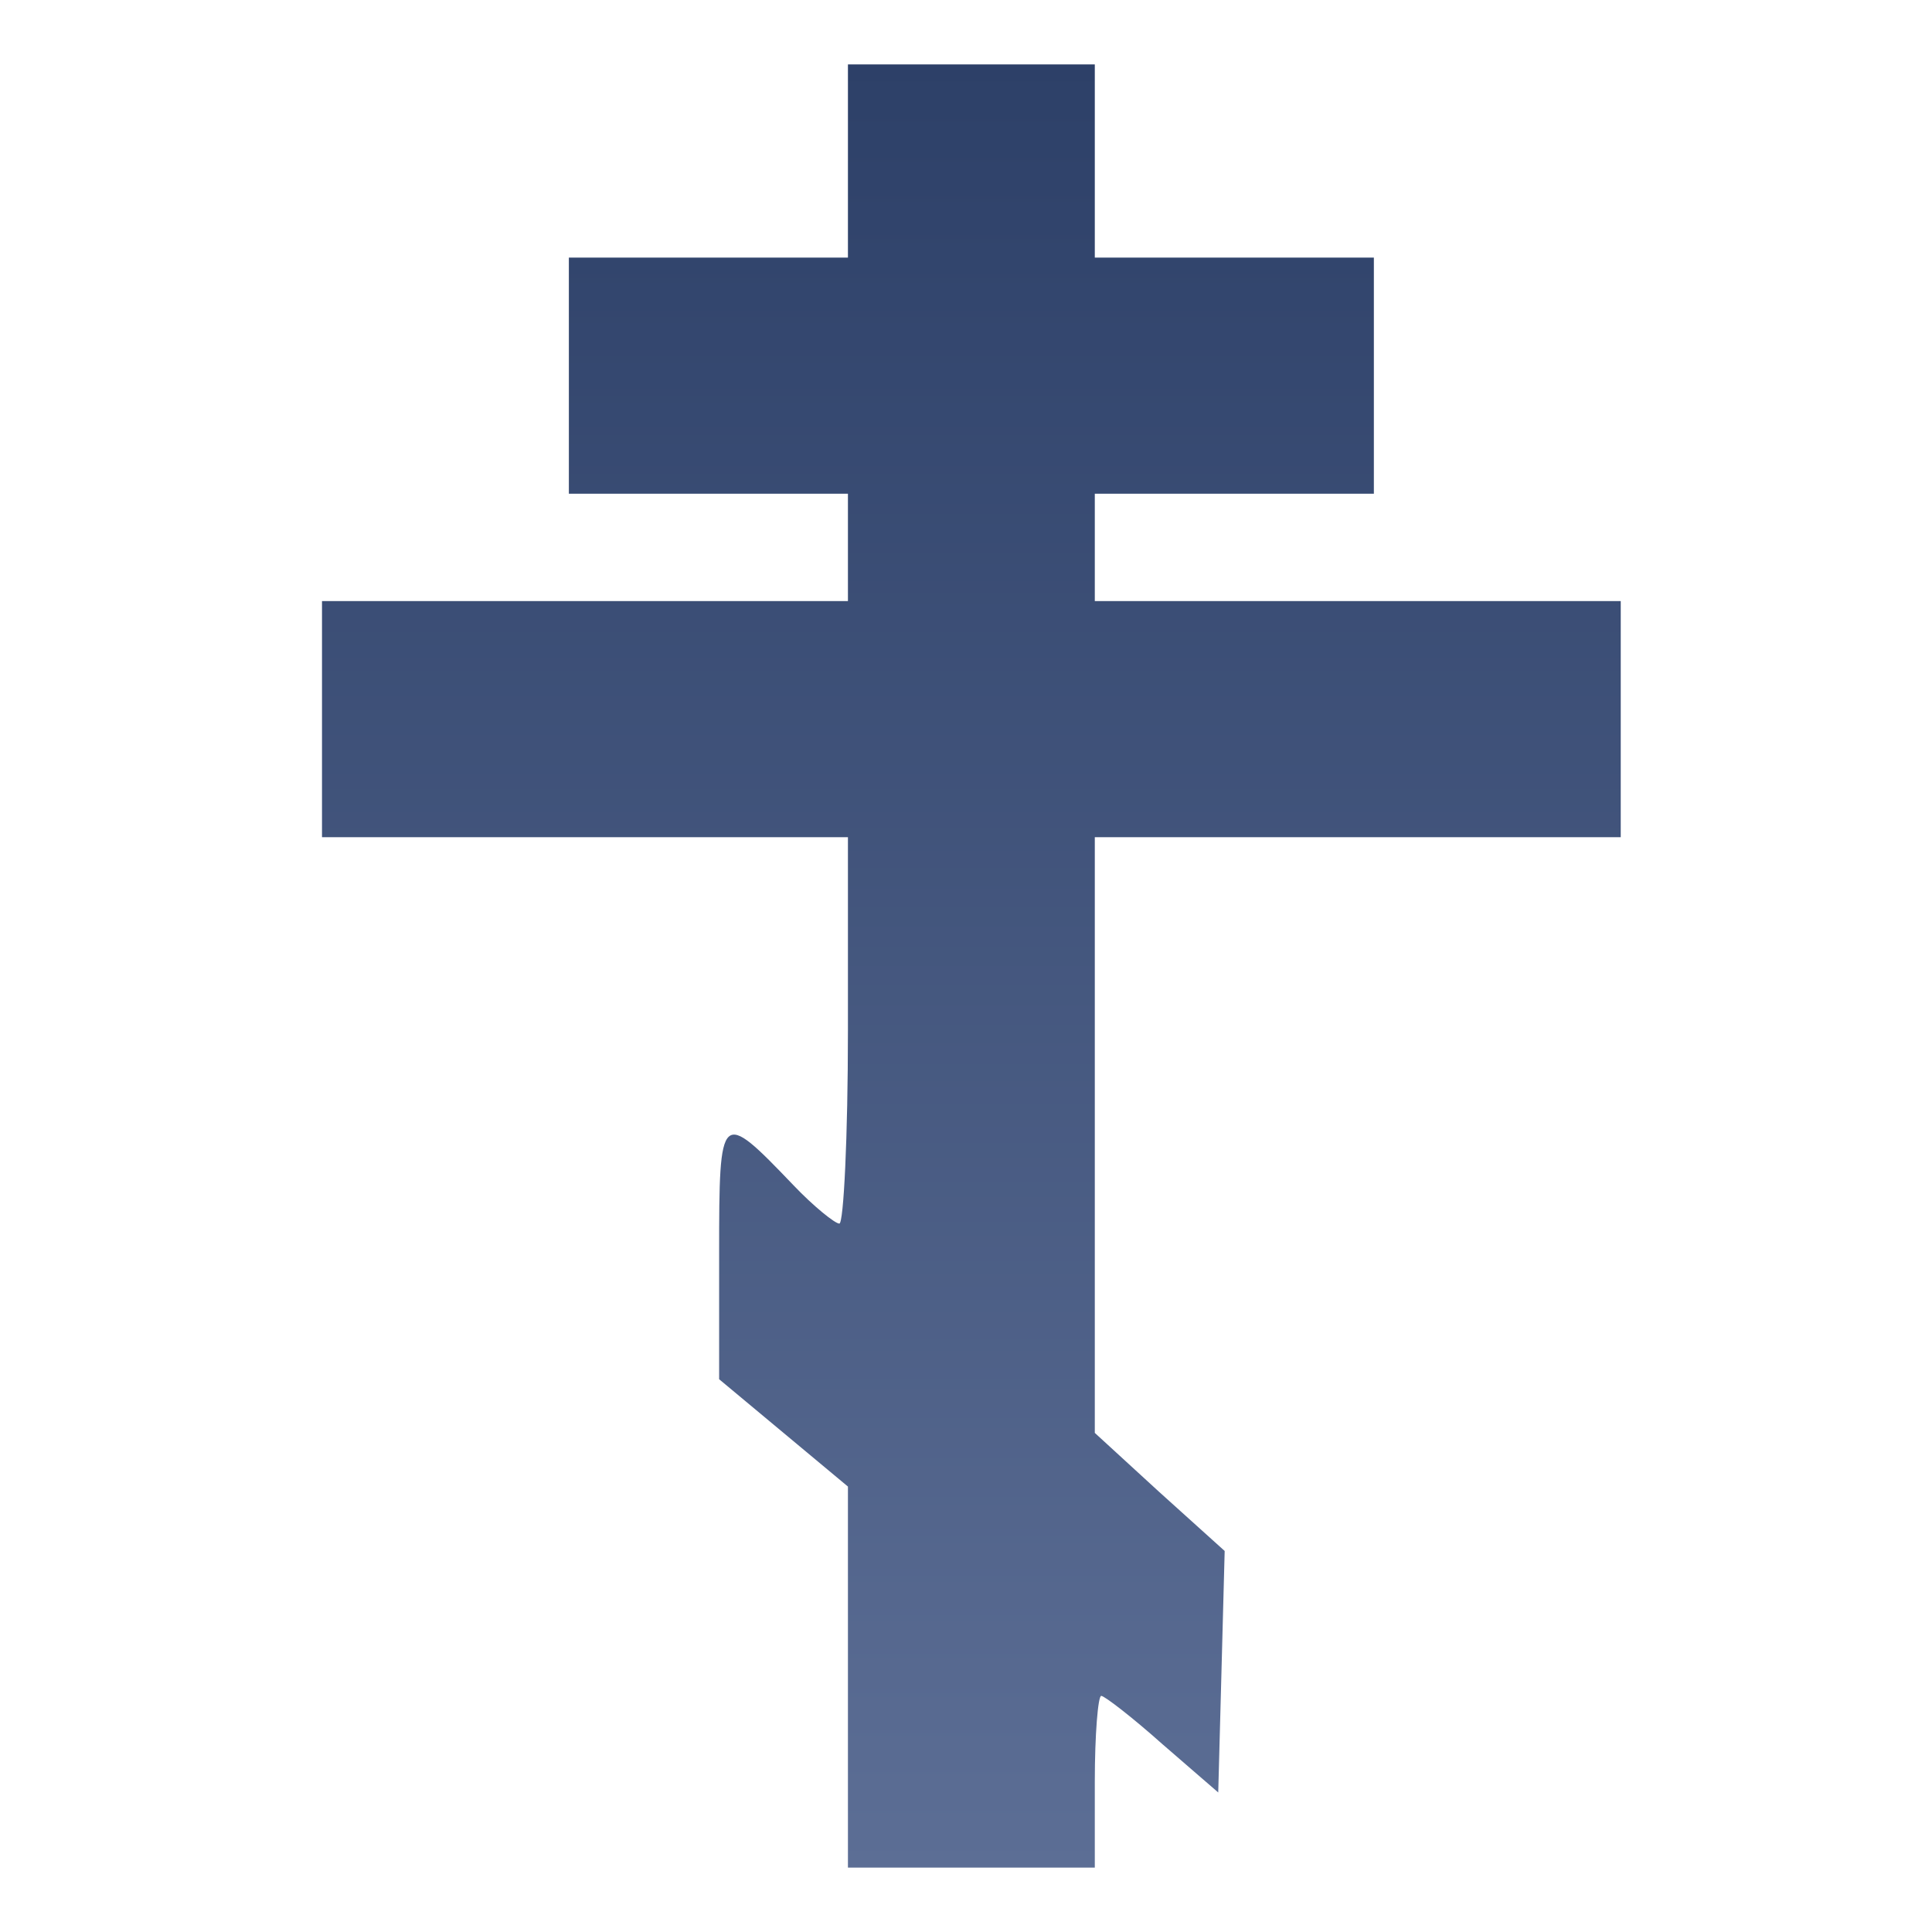 <?xml version="1.0" standalone="no"?><svg version="1.0" xmlns="http://www.w3.org/2000/svg" width="60pt" height="60pt" viewBox="0 0 180 180" preserveAspectRatio="xMidYMid meet"><defs><linearGradient id="Gradient" x1="0" x2="0" y1="0" y2="1"><stop offset="0%" stop-color="#5c6e95" /><stop offset="100%" stop-color="#2d4068" /></linearGradient><style type="text/css"><![CDATA[ #rect { fill: url(#Gradient); } .stop1 { stop-color: #5c6e95; } .stop3 { stop-color: #2d4068;} ]]></style></defs><g transform="translate(0,180) scale(0.1,-0.1)" fill="url(#Gradient)" stroke="none"><path d="M790 1650 l0 -90 -130 0 -130 0 0 -110 0 -110 130 0 130 0 0 -50 0 -50 -245 0 -245 0 0 -110 0 -110 245 0 245 0 0 -180 c0 -99 -4 -180 -8 -180 -4 0 -24 16 -43 36 -68 71 -69 70 -69 -63 l0 -118 60 -50 60 -50 0 -177 0 -178 115 0 115 0 0 80 c0 44 3 80 6 80 3 0 29 -20 57 -45 l52 -45 3 112 3 113 -61 55 -60 55 0 278 0 277 245 0 245 0 0 110 0 110 -245 0 -245 0 0 50 0 50 130 0 130 0 0 110 0 110 -130 0 -130 0 0 90 0 90 -115 0 -115 0 0 -90z"/></g></svg>
